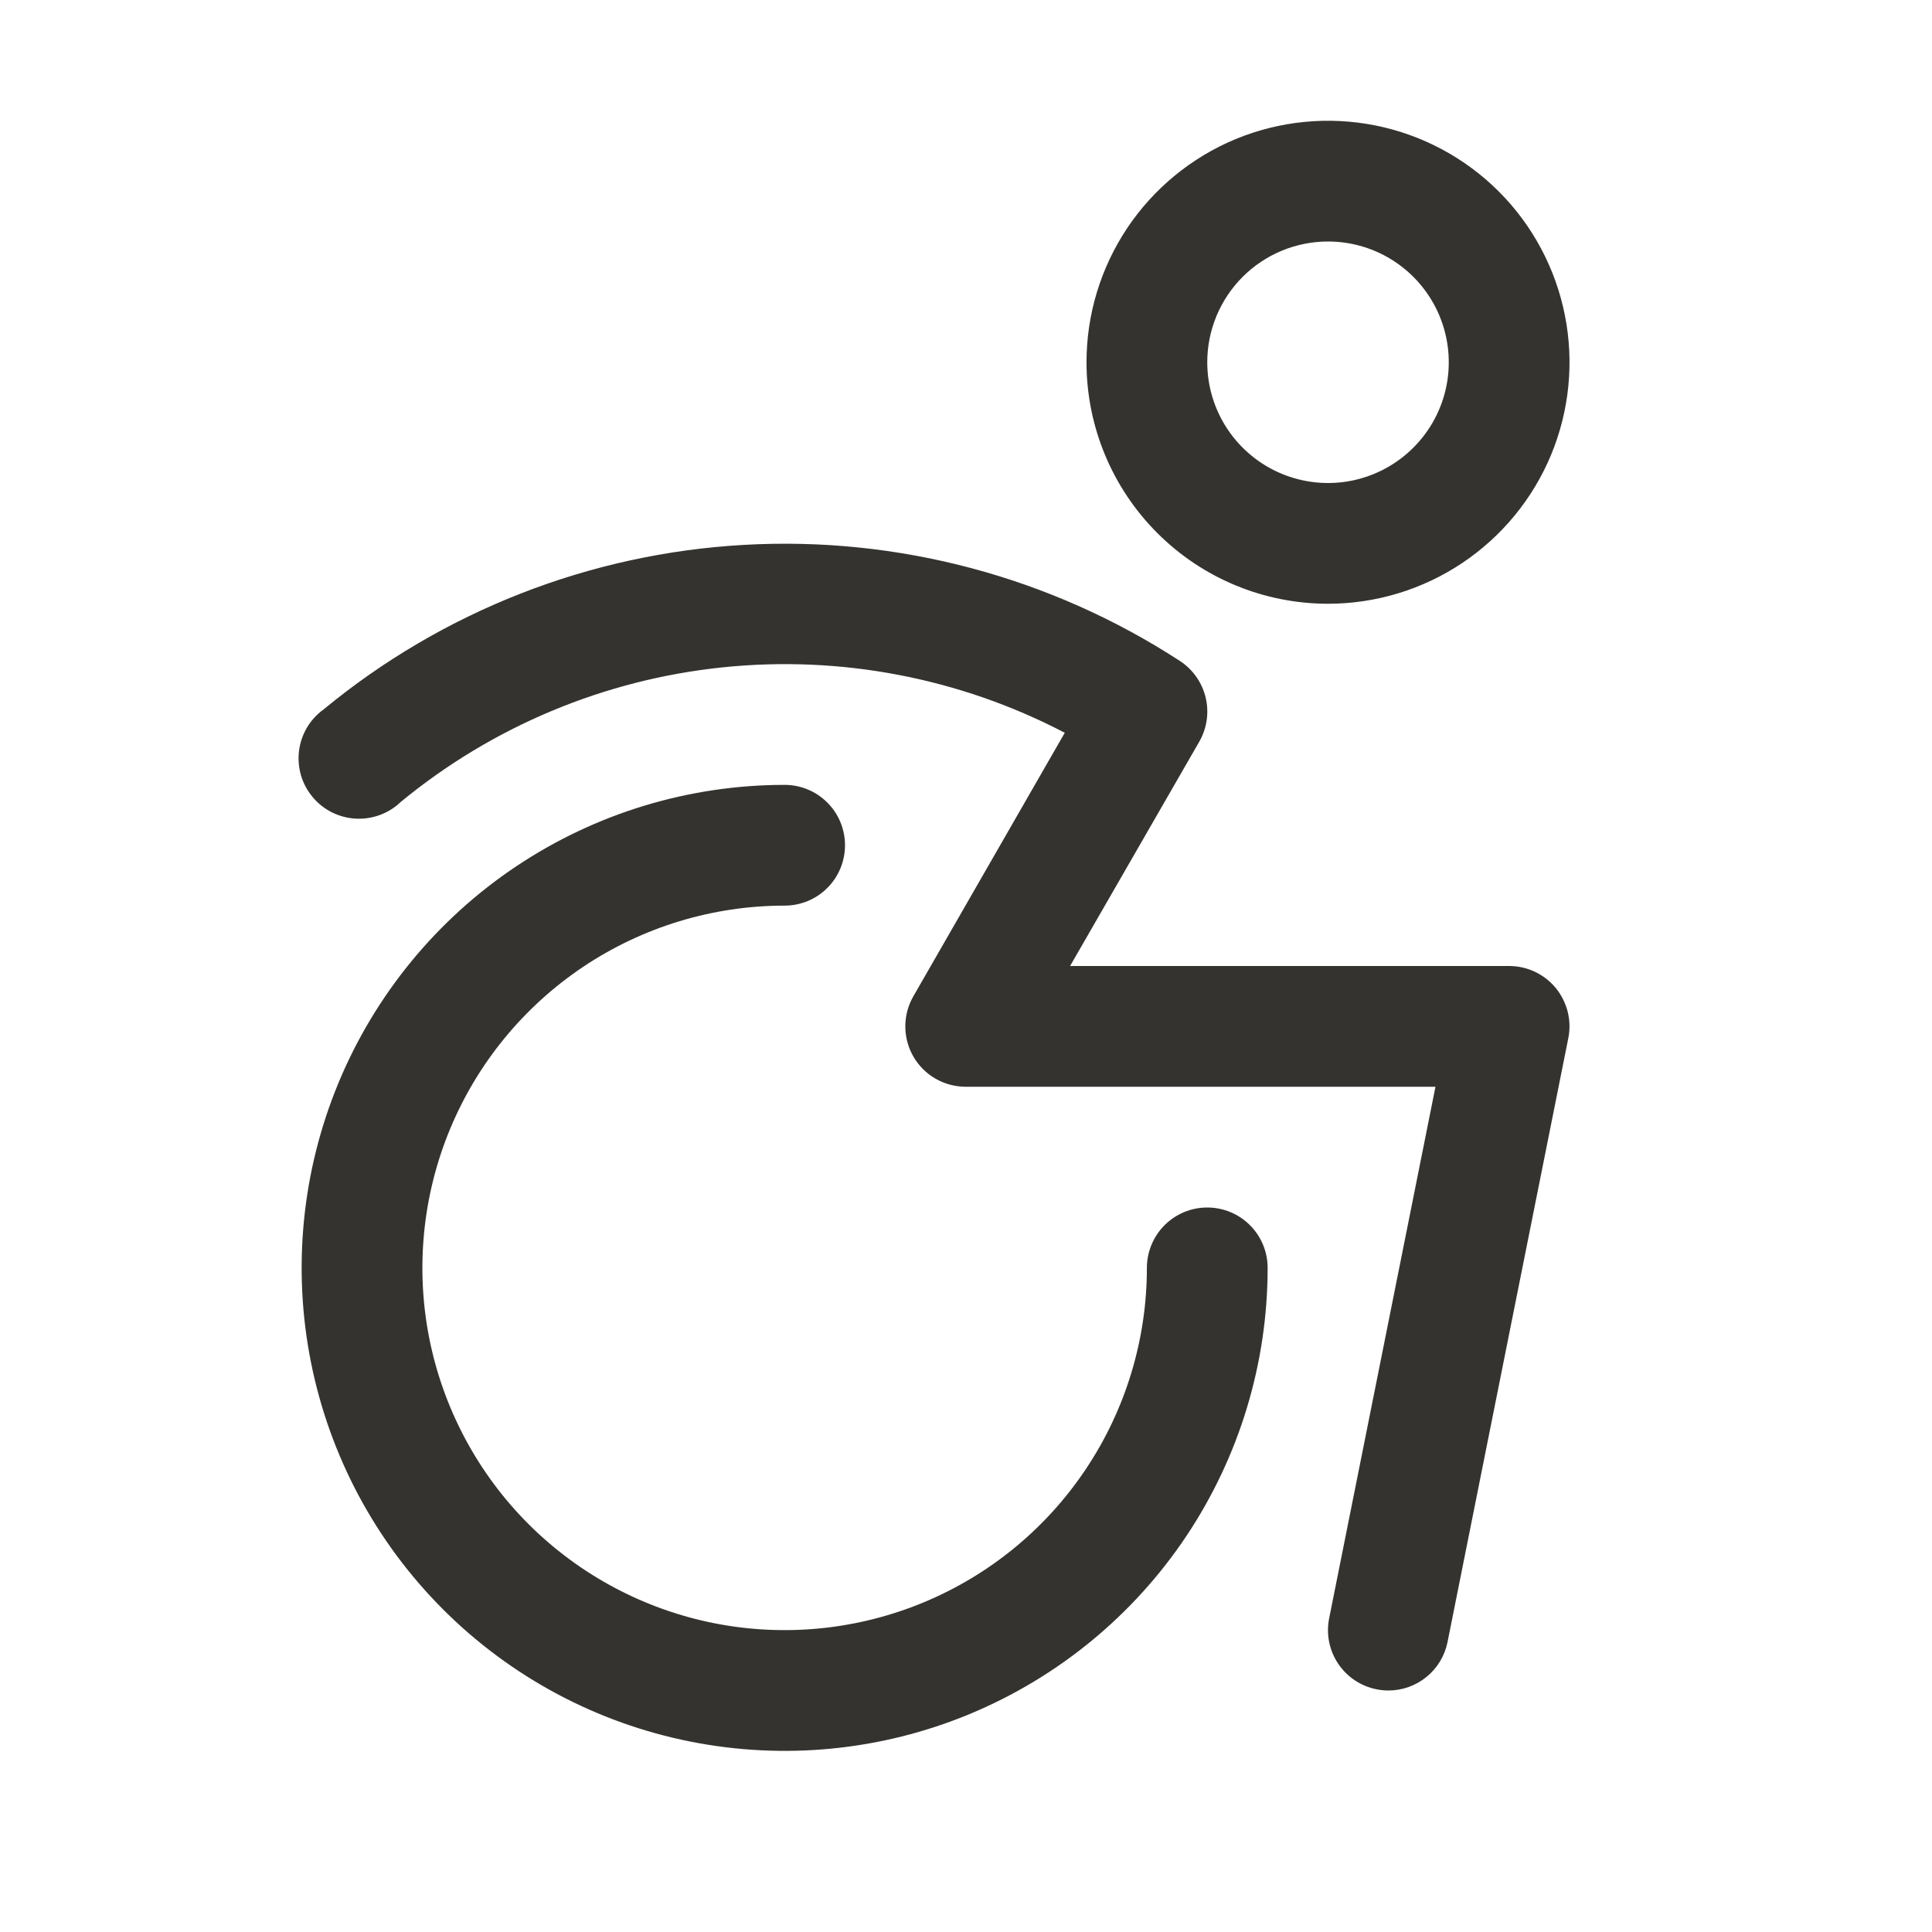 <svg width="32" height="32" viewBox="0 0 32 32" fill="none" xmlns="http://www.w3.org/2000/svg">
<path d="M21.996 10C22.787 10 23.561 9.765 24.218 9.326C24.876 8.886 25.389 8.262 25.692 7.531C25.994 6.8 26.074 5.996 25.919 5.22C25.765 4.444 25.384 3.731 24.825 3.172C24.265 2.612 23.552 2.231 22.776 2.077C22.001 1.923 21.196 2.002 20.465 2.304C19.735 2.607 19.11 3.12 18.67 3.778C18.231 4.436 17.996 5.209 17.996 6C17.996 7.061 18.418 8.078 19.168 8.828C19.918 9.579 20.935 10 21.996 10ZM21.996 4C22.392 4 22.778 4.117 23.107 4.337C23.436 4.557 23.692 4.869 23.844 5.235C23.995 5.6 24.035 6.002 23.958 6.39C23.881 6.778 23.69 7.135 23.41 7.414C23.131 7.694 22.774 7.884 22.386 7.962C21.998 8.039 21.596 7.999 21.231 7.848C20.865 7.696 20.553 7.44 20.333 7.111C20.113 6.782 19.996 6.396 19.996 6C19.996 5.47 20.207 4.961 20.582 4.586C20.957 4.211 21.466 4 21.996 4ZM20.996 21C20.996 22.582 20.527 24.129 19.648 25.445C18.769 26.76 17.519 27.785 16.058 28.391C14.596 28.997 12.987 29.155 11.435 28.846C9.884 28.538 8.458 27.776 7.339 26.657C6.22 25.538 5.459 24.113 5.15 22.561C4.841 21.009 5 19.4 5.605 17.939C6.211 16.477 7.236 15.227 8.552 14.348C9.867 13.469 11.414 13 12.996 13C13.261 13 13.516 13.105 13.703 13.293C13.891 13.48 13.996 13.735 13.996 14C13.996 14.265 13.891 14.52 13.703 14.707C13.516 14.895 13.261 15 12.996 15C11.809 15 10.649 15.352 9.663 16.011C8.676 16.671 7.907 17.608 7.453 18.704C6.999 19.8 6.88 21.007 7.111 22.171C7.343 23.334 7.914 24.404 8.753 25.243C9.593 26.082 10.662 26.653 11.826 26.885C12.989 27.116 14.196 26.997 15.292 26.543C16.389 26.089 17.326 25.32 17.985 24.333C18.644 23.347 18.996 22.187 18.996 21C18.996 20.735 19.102 20.48 19.289 20.293C19.477 20.105 19.731 20 19.996 20C20.261 20 20.516 20.105 20.703 20.293C20.891 20.48 20.996 20.735 20.996 21ZM25.77 16.366C25.863 16.481 25.93 16.615 25.966 16.758C26.002 16.902 26.005 17.051 25.976 17.196L23.976 27.196C23.931 27.423 23.808 27.627 23.63 27.773C23.451 27.92 23.227 28 22.996 28C22.93 28 22.864 27.993 22.799 27.98C22.539 27.928 22.31 27.775 22.163 27.554C22.016 27.334 21.963 27.064 22.015 26.804L23.776 18H15.996C15.82 18 15.648 17.954 15.496 17.867C15.343 17.779 15.217 17.653 15.129 17.501C15.041 17.349 14.995 17.176 14.995 17C14.995 16.825 15.041 16.652 15.129 16.5L17.636 12.137C15.893 11.227 13.92 10.85 11.963 11.054C10.007 11.258 8.154 12.033 6.636 13.284C6.537 13.379 6.419 13.452 6.291 13.499C6.162 13.546 6.025 13.567 5.888 13.559C5.751 13.551 5.618 13.515 5.495 13.454C5.373 13.392 5.264 13.306 5.177 13.2C5.089 13.095 5.024 12.973 4.985 12.841C4.947 12.71 4.936 12.571 4.953 12.435C4.97 12.299 5.015 12.168 5.085 12.05C5.155 11.932 5.249 11.83 5.36 11.75C7.331 10.124 9.769 9.169 12.32 9.025C14.87 8.88 17.401 9.554 19.542 10.947C19.757 11.087 19.909 11.303 19.969 11.552C20.029 11.8 19.991 12.062 19.864 12.284L17.724 16H24.996C25.144 16 25.29 16.033 25.424 16.096C25.558 16.16 25.676 16.252 25.77 16.366Z" fill="#343330"/>
</svg>
